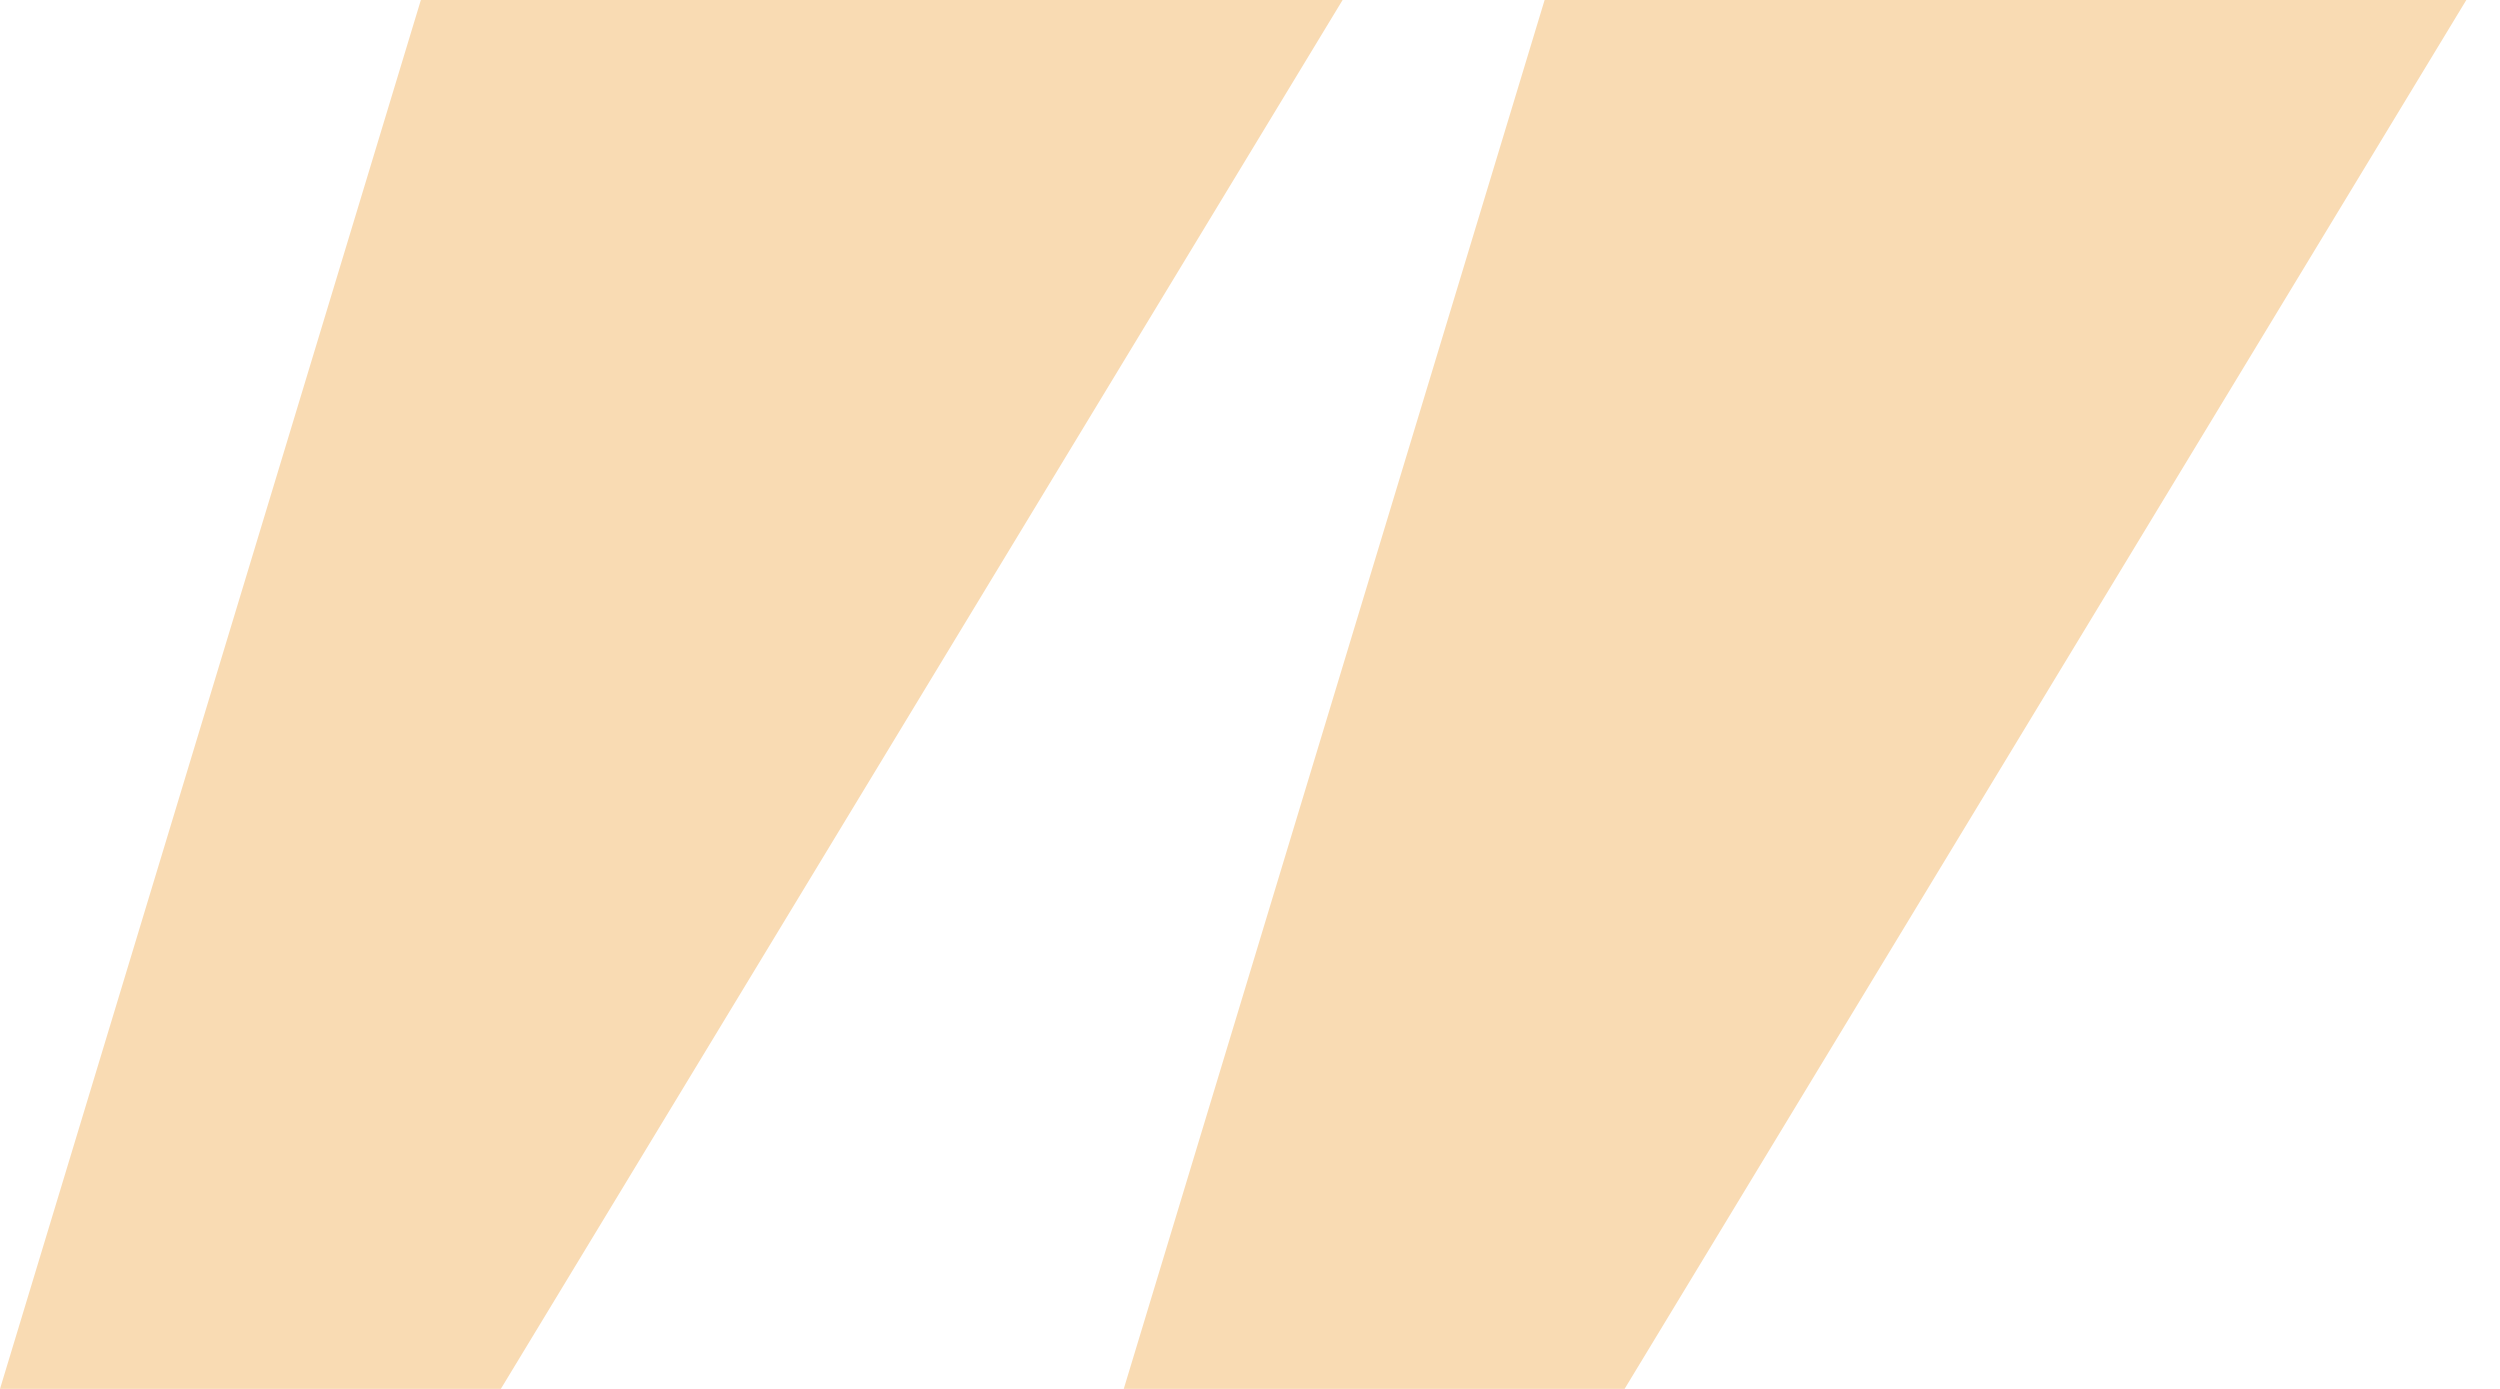 <svg width="72" height="40" viewBox="0 0 72 40" fill="none" xmlns="http://www.w3.org/2000/svg">
<g clip-path="url(#clip0_66_3540)">
<path d="M12.121 0H38.667L14.424 40H0L12.121 0ZM44.485 0H71.03L46.788 40H32.364L44.485 0Z" fill="#F9DBB3"/>
</g>
<defs>
<clipPath id="clip0_66_3540">
<rect width="71.03" height="40" fill="white"/>
</clipPath>
</defs>
</svg>
